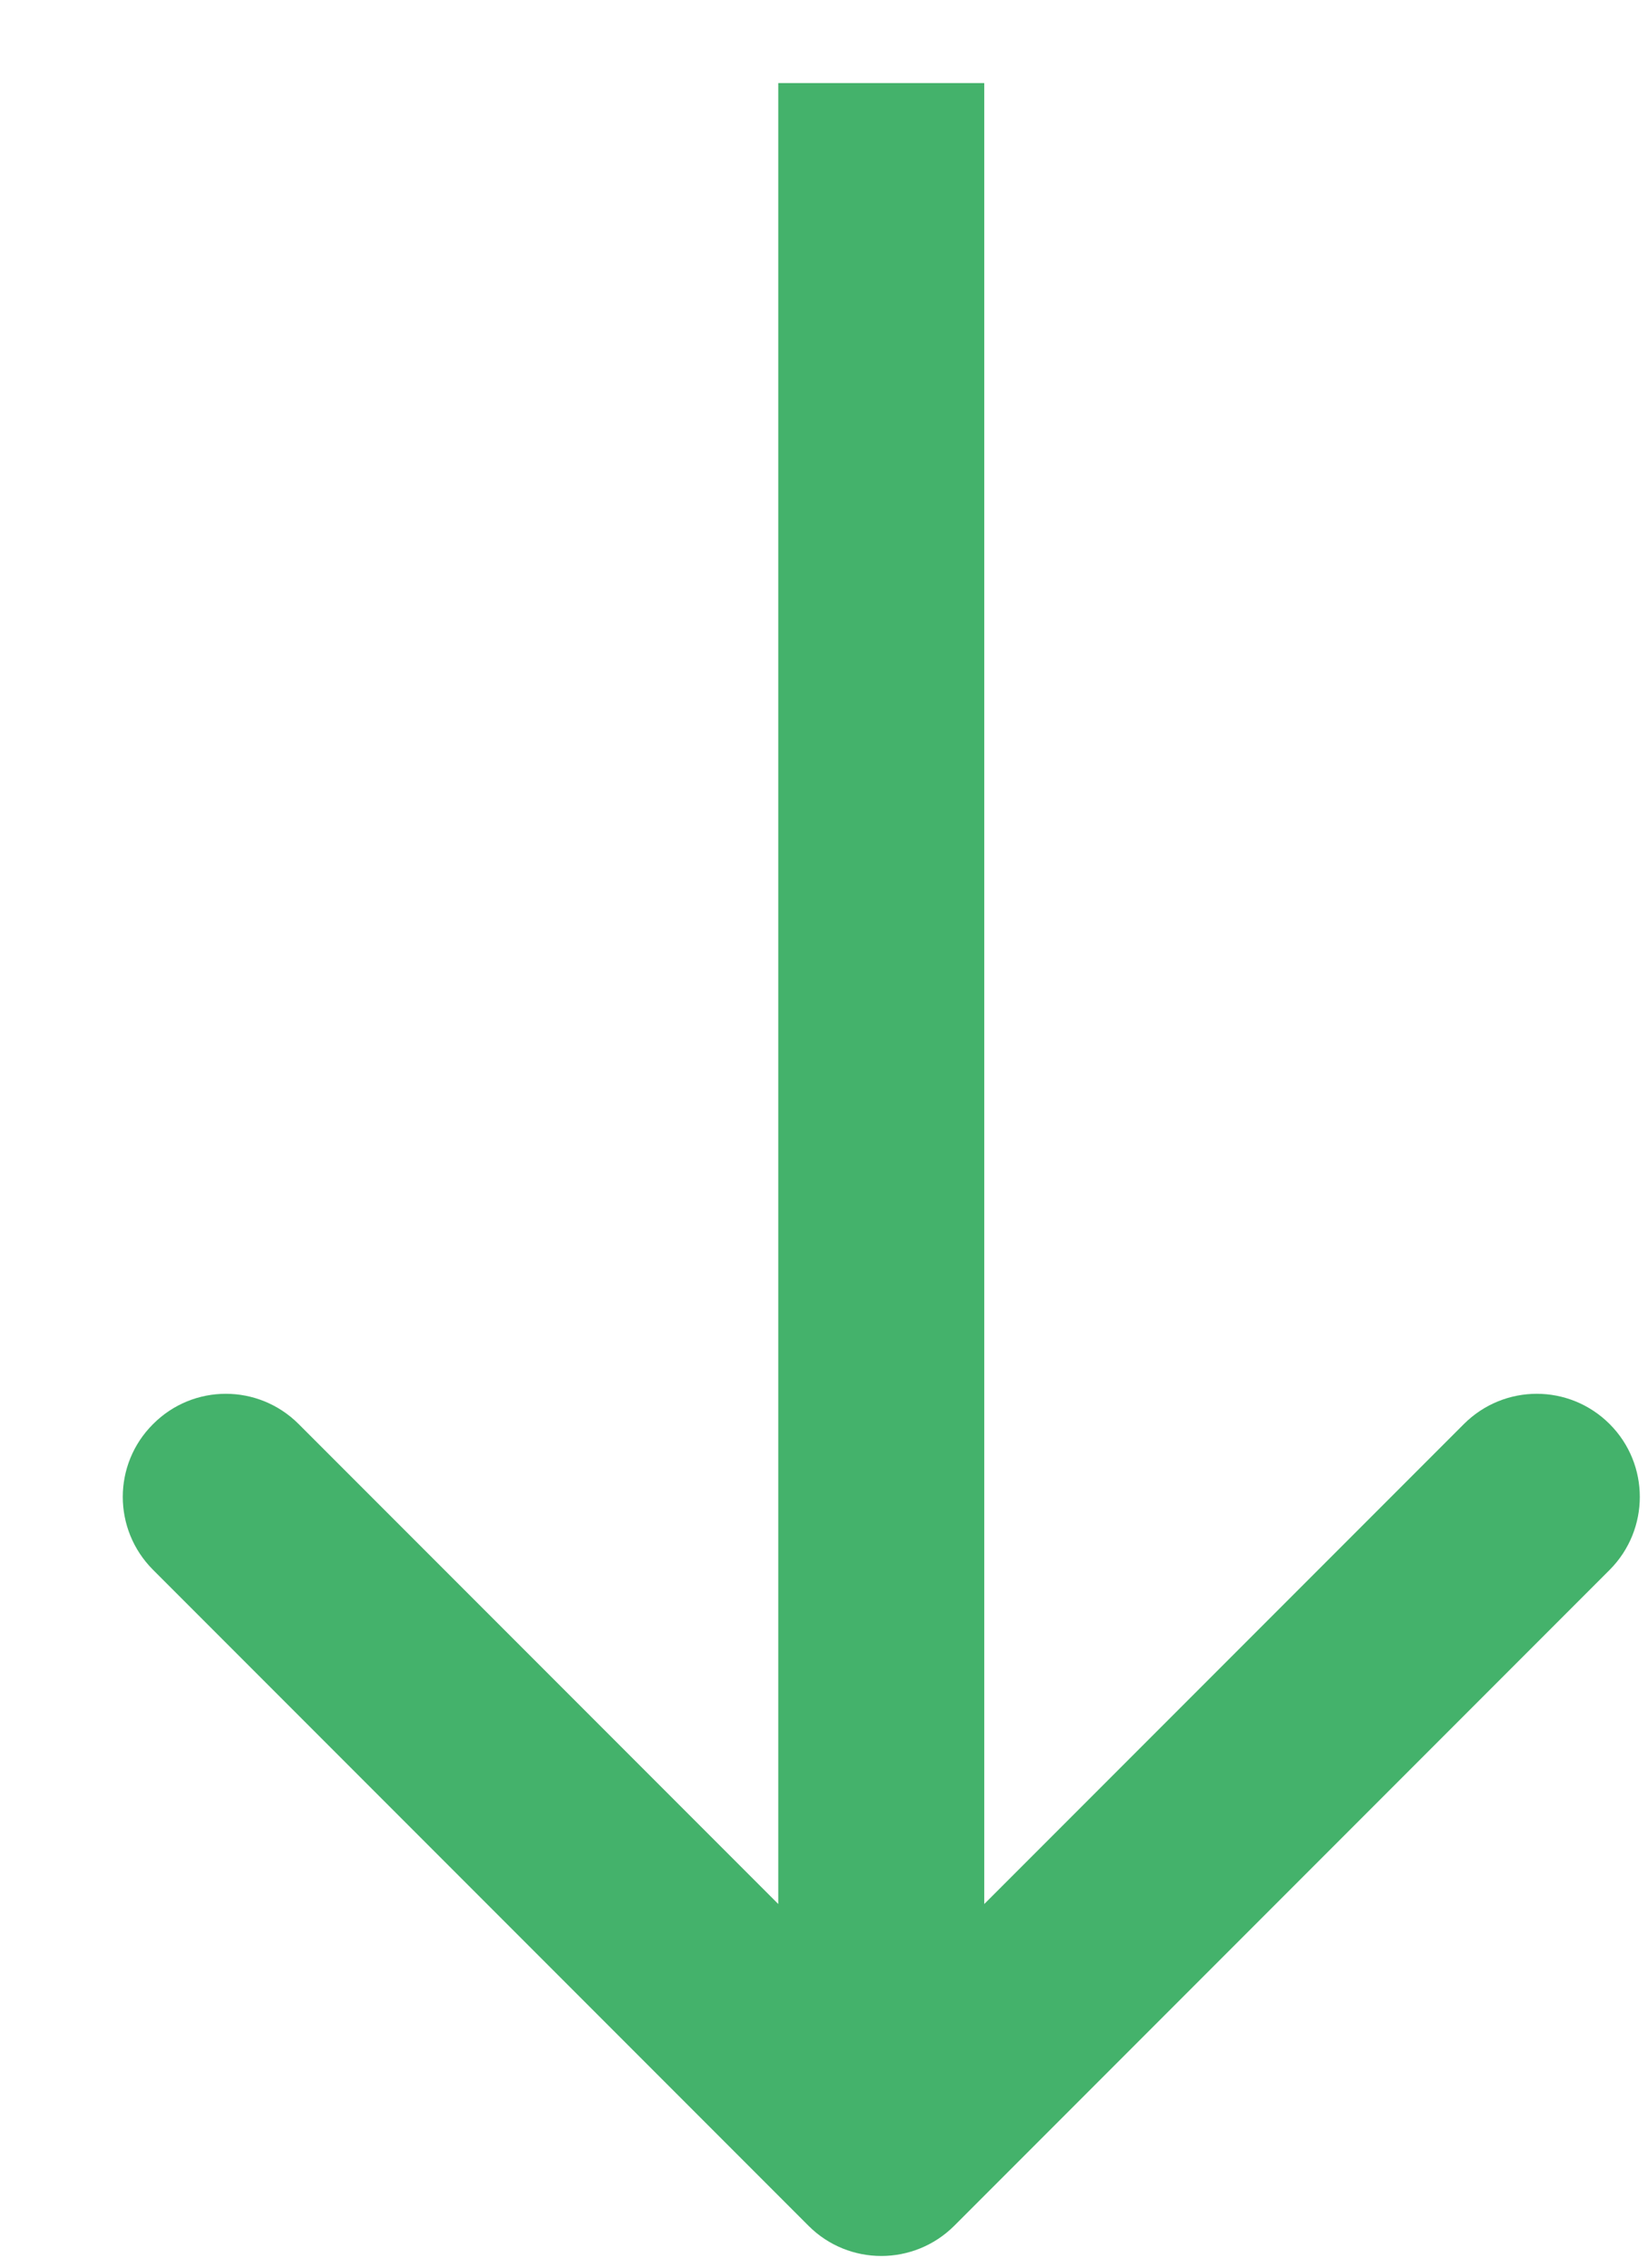 <?xml version="1.0" encoding="UTF-8"?> <svg xmlns="http://www.w3.org/2000/svg" width="8" height="11" viewBox="0 0 8 11" fill="none"> <path d="M3.925 10.797C4.12 10.992 4.436 10.992 4.632 10.797L7.814 7.615C8.009 7.419 8.009 7.103 7.814 6.908C7.618 6.712 7.302 6.712 7.106 6.908L4.278 9.736L1.45 6.908C1.254 6.712 0.938 6.712 0.743 6.908C0.547 7.103 0.547 7.419 0.743 7.615L3.925 10.797ZM3.778 0.403L3.778 10.443L4.778 10.443L4.778 0.403L3.778 0.403Z" fill="#44B26B"></path> </svg> 
